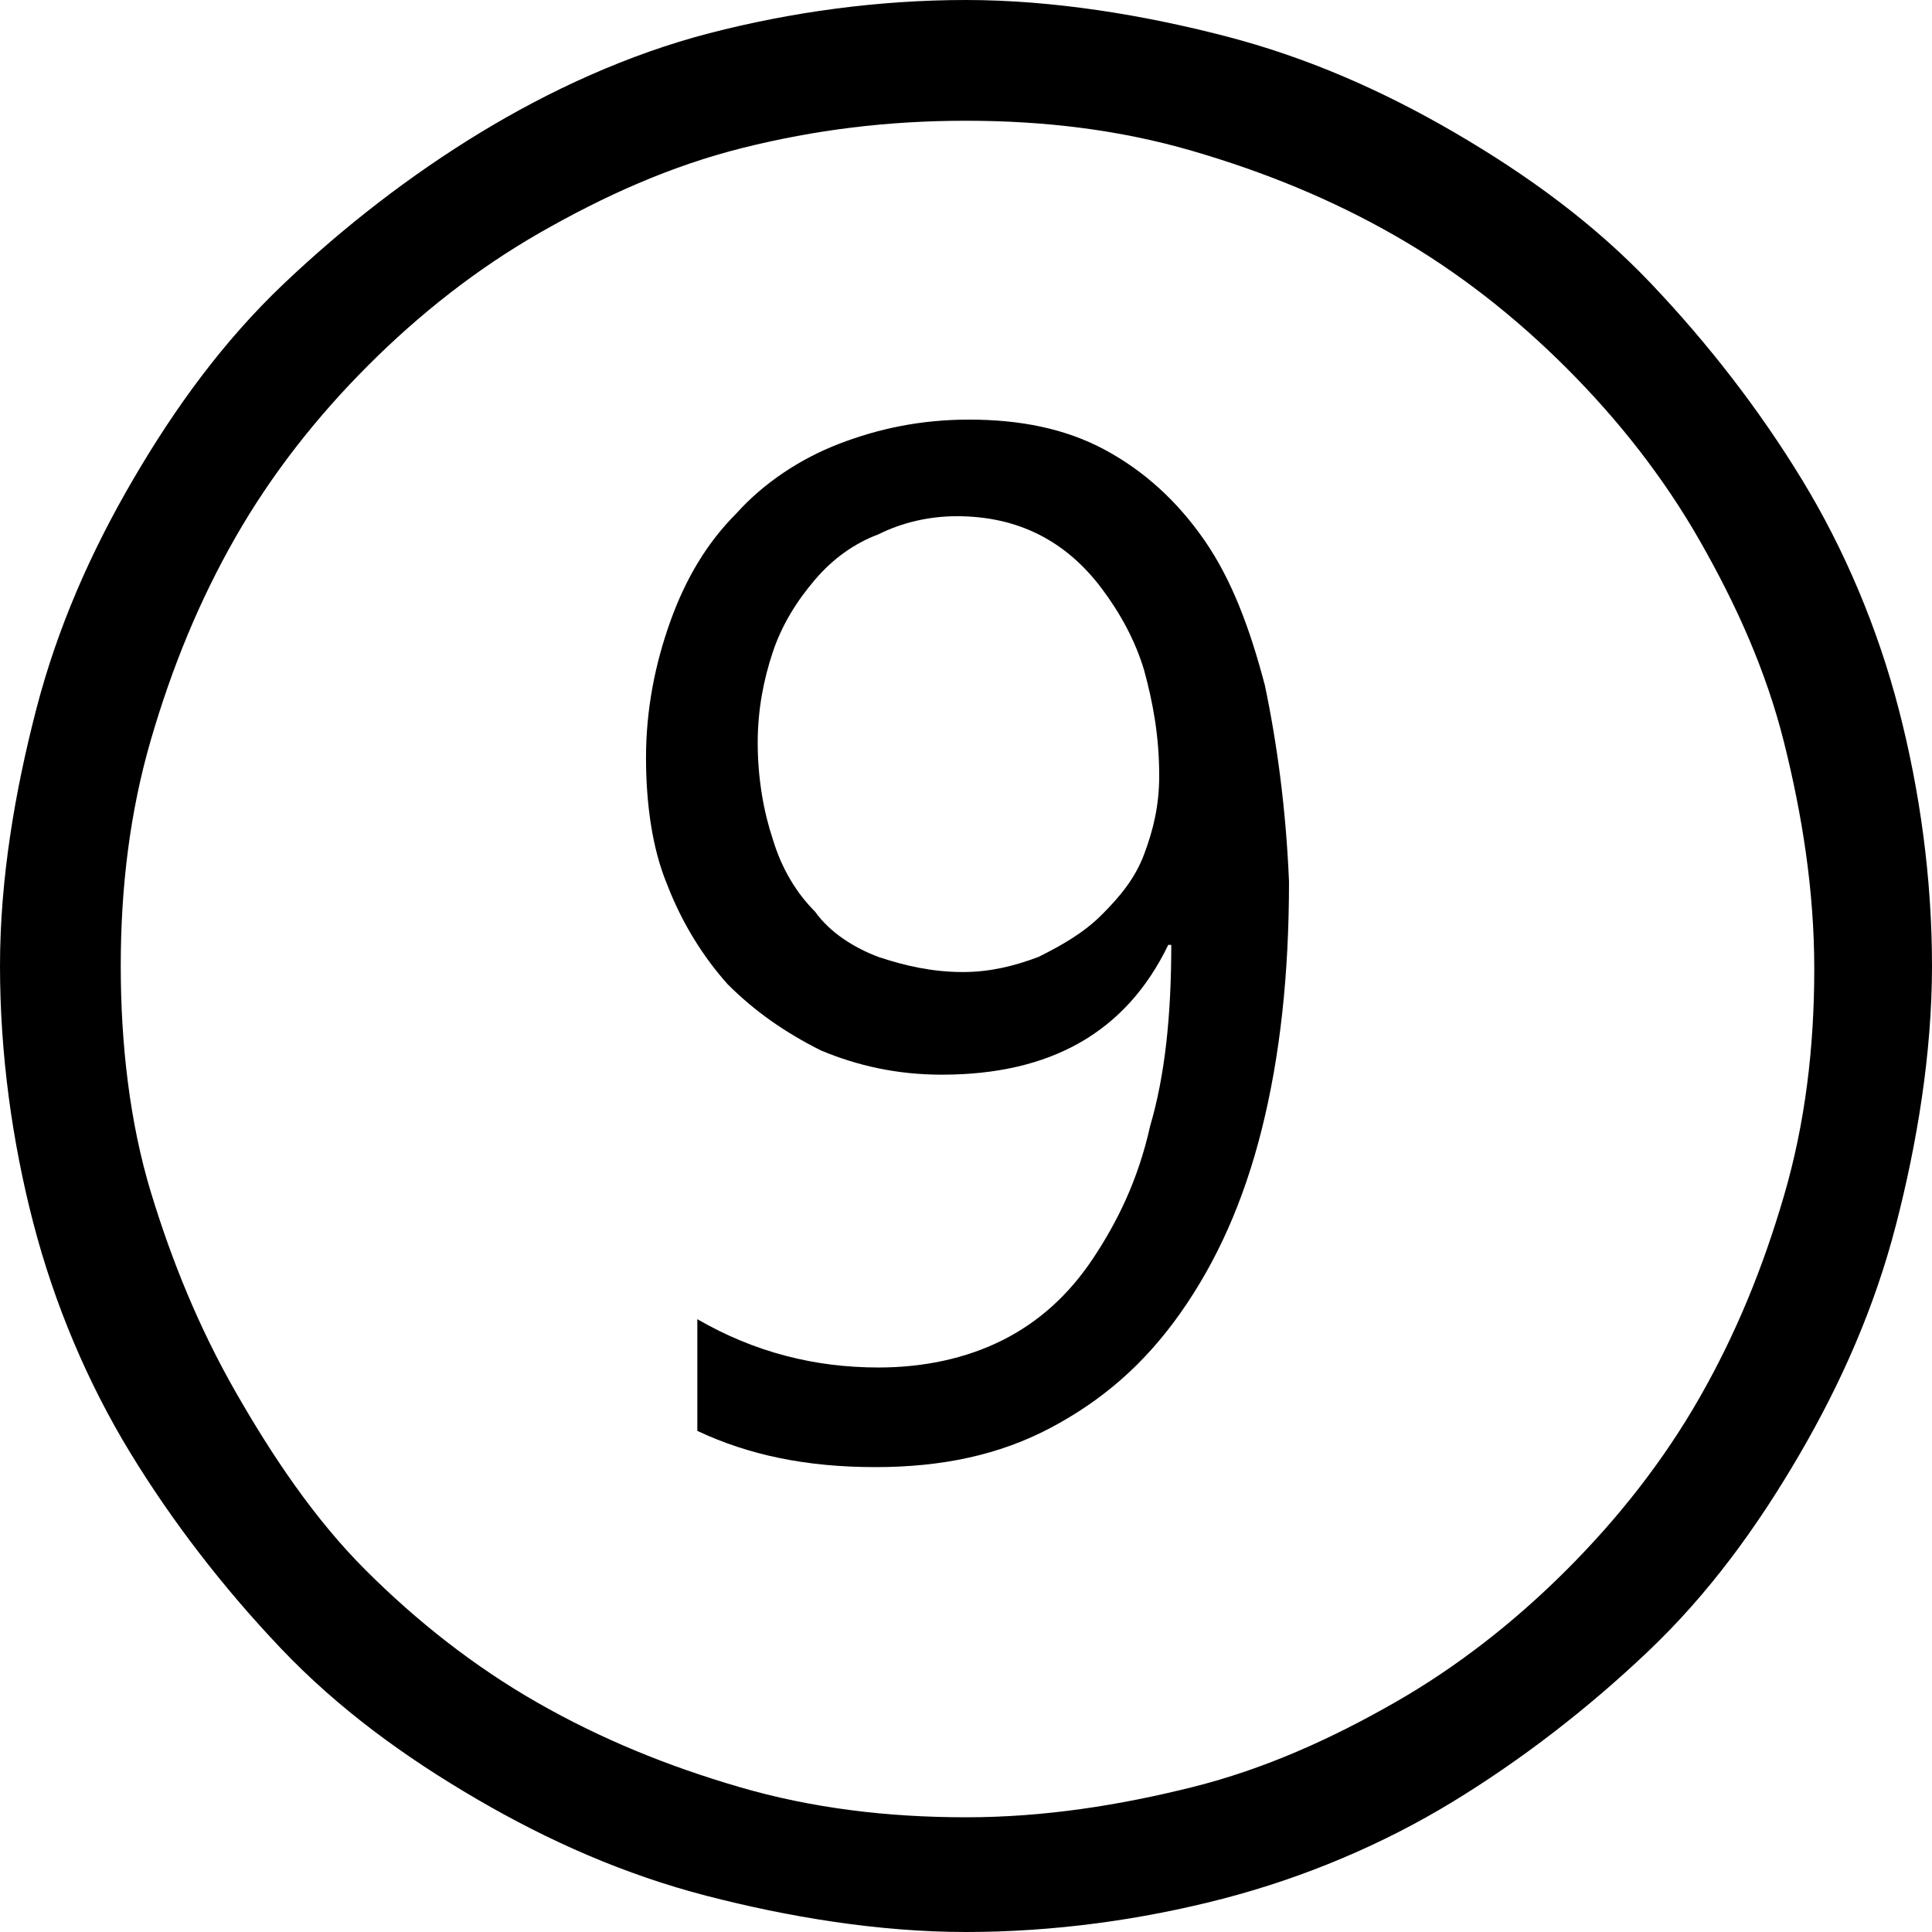<?xml version="1.0" encoding="utf-8"?>
<!-- Generator: Adobe Illustrator 25.3.1, SVG Export Plug-In . SVG Version: 6.00 Build 0)  -->
<svg version="1.1" id="Layer_1" xmlns="http://www.w3.org/2000/svg" xmlns:xlink="http://www.w3.org/1999/xlink" x="0px" y="0px"
	 viewBox="0 0 64 64" style="enable-background:new 0 0 64 64;" xml:space="preserve">
<path d="M32,64c2.9,0,5.8-0.4,8.5-1.1s5.3-1.8,7.6-3.2s4.5-3.1,6.5-5s3.6-4.1,5-6.5s2.5-4.9,3.2-7.6S64,34.9,64,32s-0.4-5.8-1.1-8.5
	s-1.8-5.3-3.2-7.6s-3.1-4.5-5-6.5s-4.1-3.6-6.5-5s-4.9-2.5-7.6-3.2S34.9,0,32,0s-5.8,0.4-8.5,1.1S18.2,3,15.9,4.4s-4.5,3.1-6.5,5
	s-3.6,4.1-5,6.5s-2.5,4.9-3.2,7.6S0,29.1,0,32s0.4,5.8,1.1,8.5s1.8,5.3,3.2,7.6s3.1,4.5,5,6.5s4.1,3.6,6.5,5s4.9,2.5,7.6,3.2
	S29.1,64,32,64z M32,4c2.6,0,5.1,0.3,7.5,1s4.6,1.6,6.7,2.8s4,2.7,5.7,4.4s3.2,3.6,4.4,5.7s2.2,4.3,2.8,6.7s1,4.9,1,7.5
	s-0.3,5.1-1,7.5s-1.6,4.6-2.8,6.7s-2.7,4-4.4,5.7s-3.6,3.2-5.7,4.4s-4.3,2.2-6.7,2.8s-4.9,1-7.5,1s-5.1-0.3-7.5-1s-4.6-1.6-6.7-2.8
	s-4-2.7-5.7-4.4S9,48.2,7.8,46.1S5.7,41.8,5,39.5S4,34.6,4,32s0.3-5.1,1-7.5s1.6-4.6,2.8-6.7s2.7-4,4.4-5.7s3.6-3.2,5.7-4.4
	s4.3-2.2,6.7-2.8S29.4,4,32,4z"/>
<g>
	<path d="M41.9,22.7c-0.5-1.9-1.1-3.5-2-4.8c-0.9-1.3-2-2.3-3.3-3c-1.3-0.7-2.8-1-4.5-1c-1.6,0-3,0.3-4.3,0.8
		c-1.3,0.5-2.5,1.3-3.4,2.3c-1,1-1.7,2.2-2.2,3.6c-0.5,1.4-0.8,2.9-0.8,4.5c0,1.5,0.2,3,0.7,4.2c0.5,1.3,1.2,2.4,2,3.3
		c0.9,0.9,1.9,1.6,3.1,2.2c1.2,0.5,2.5,0.8,4,0.8c3.6,0,6.1-1.4,7.5-4.3h0.1c0,2.3-0.2,4.3-0.7,6c-0.4,1.8-1.1,3.2-1.9,4.4
		c-0.8,1.2-1.8,2.1-3,2.7c-1.2,0.6-2.6,0.9-4.1,0.9c-2.1,0-4.1-0.5-6-1.6v3.7c1.7,0.8,3.6,1.2,5.9,1.2c2.2,0,4.1-0.4,5.8-1.3
		c1.7-0.9,3.1-2.1,4.3-3.8c1.2-1.7,2.1-3.7,2.7-6.1c0.6-2.4,0.9-5.1,0.9-8.2C42.6,26.8,42.3,24.6,41.9,22.7z M37.9,28.3
		c-0.3,0.8-0.8,1.4-1.4,2c-0.6,0.6-1.3,1-2.1,1.4c-0.8,0.3-1.6,0.5-2.5,0.5c-1,0-1.9-0.2-2.8-0.5c-0.8-0.3-1.6-0.8-2.1-1.5
		c-0.6-0.6-1.1-1.4-1.4-2.4c-0.3-0.9-0.5-2-0.5-3.2c0-1.1,0.2-2.1,0.5-3c0.3-0.9,0.8-1.7,1.4-2.4c0.6-0.7,1.3-1.2,2.1-1.5
		c0.8-0.4,1.7-0.6,2.6-0.6c1,0,1.9,0.2,2.7,0.6c0.8,0.4,1.5,1,2.1,1.8c0.6,0.8,1.1,1.7,1.4,2.7c0.3,1.1,0.5,2.2,0.5,3.5
		C38.4,26.7,38.2,27.5,37.9,28.3z"/>
</g>
</svg>
